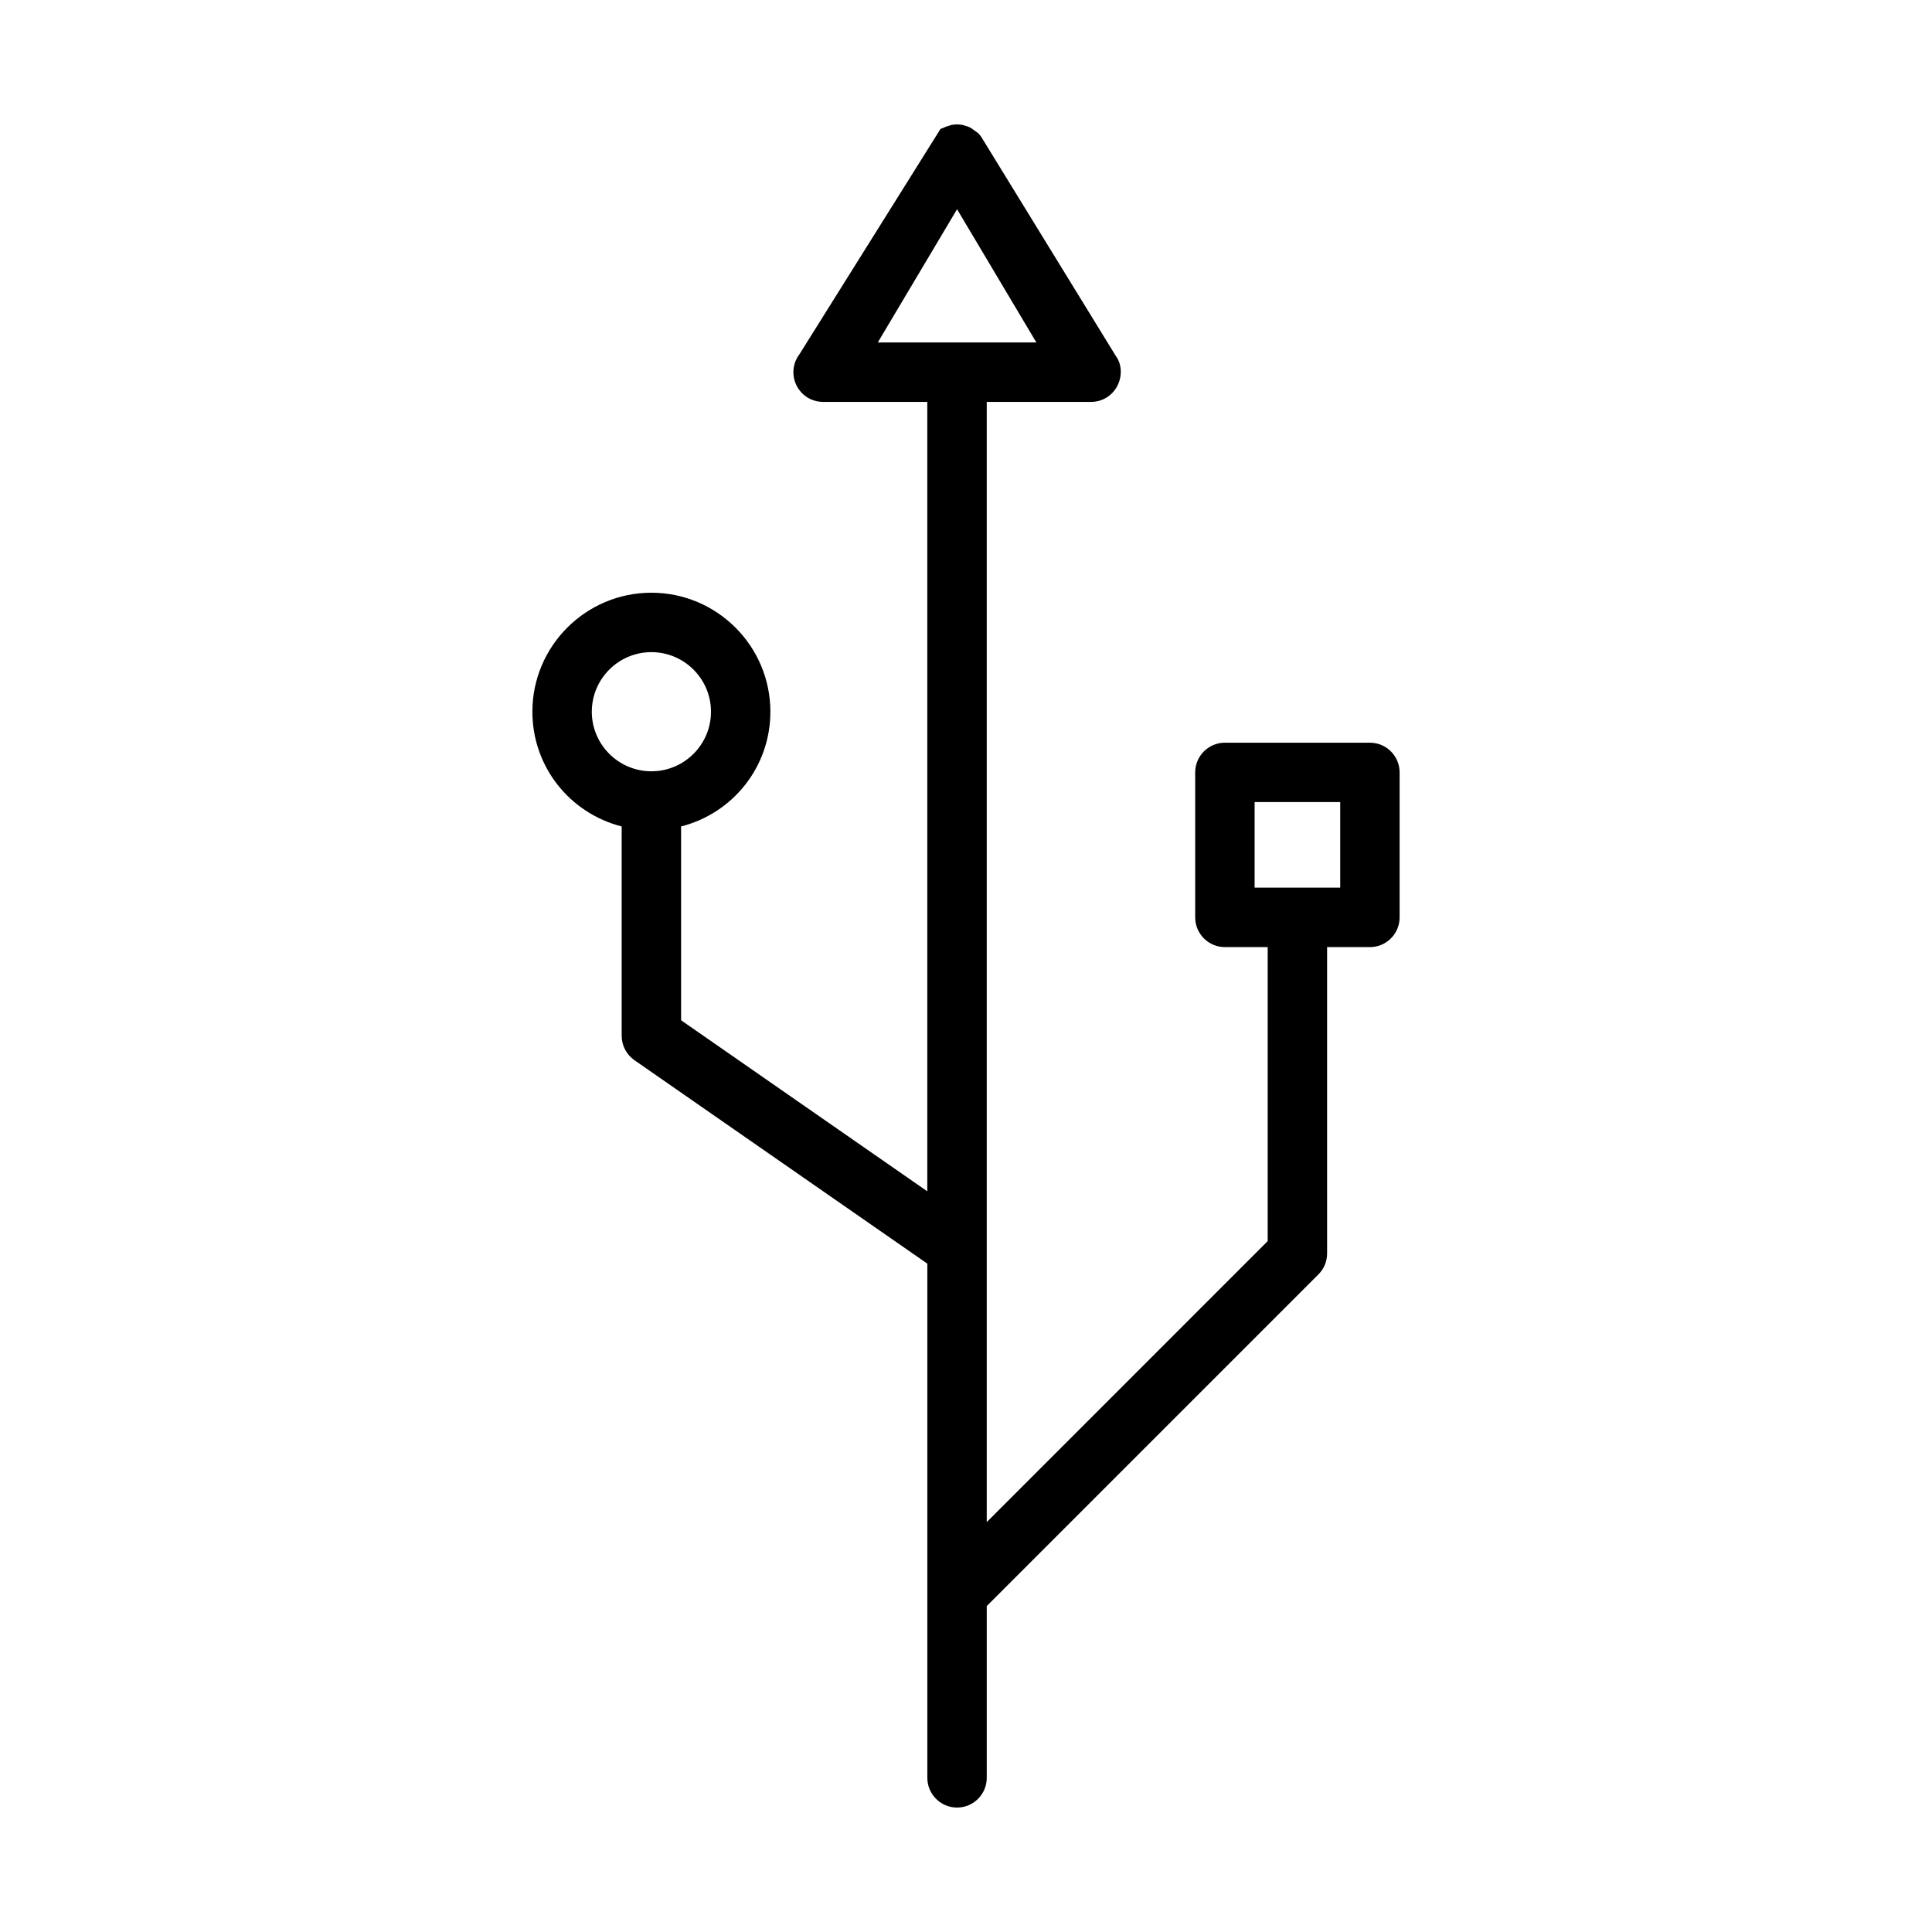 <?xml version="1.0" encoding="UTF-8"?>
<!-- Uploaded to: SVG Repo, www.svgrepo.com, Generator: SVG Repo Mixer Tools -->
<svg fill="#000000" width="800px" height="800px" version="1.1" viewBox="144 144 512 512" xmlns="http://www.w3.org/2000/svg">
 <path d="m507.04 340.82h-38.43c-4.34 0-7.871 3.531-7.871 7.871v38.43c0 4.34 3.531 7.871 7.871 7.871h11.34v77.918l-74.453 74.461v-296.86h27.625c2.992 0 5.688-1.664 7.031-4.34 1.348-2.684 1.066-5.84-0.461-7.852l-35.695-58.117-0.641-0.805-2.047-1.492c-0.363-0.188-0.672-0.309-0.859-0.383l-1.387-0.418c-0.734-0.137-1.762-0.215-2.891 0l-1.363 0.418c-0.25 0.102-0.562 0.227-0.883 0.387l-0.676 0.25-37.406 59.75c-1.805 2.394-2.09 5.547-0.75 8.25 1.344 2.684 4.039 4.344 7.039 4.344h27.613v209.21l-65.25-45.332v-51.363c13.777-3.512 23.664-15.848 23.664-30.406 0-17.387-14.145-31.535-31.535-31.535s-31.535 14.148-31.535 31.535c0 14.555 9.887 26.891 23.664 30.406v55.477c0 2.566 1.254 4.984 3.387 6.473l77.617 53.914v136.27c0 4.34 3.531 7.871 7.871 7.871s7.871-3.531 7.871-7.871v-45.527l87.879-87.879c1.496-1.48 2.32-3.465 2.32-5.59l-0.004-81.16h11.348c4.34 0 7.871-3.531 7.871-7.871v-38.43c0-4.34-3.527-7.871-7.875-7.871zm-190.43 7.578c-8.695-0.004-15.777-7.086-15.777-15.781 0-8.707 7.086-15.793 15.793-15.793 8.707 0 15.793 7.086 15.793 15.793 0 8.695-7.074 15.777-15.77 15.781zm60.012-113.64 21.008-35.309 21.02 35.309zm122.55 144.48h-22.688v-22.688h22.688z"/>
</svg>